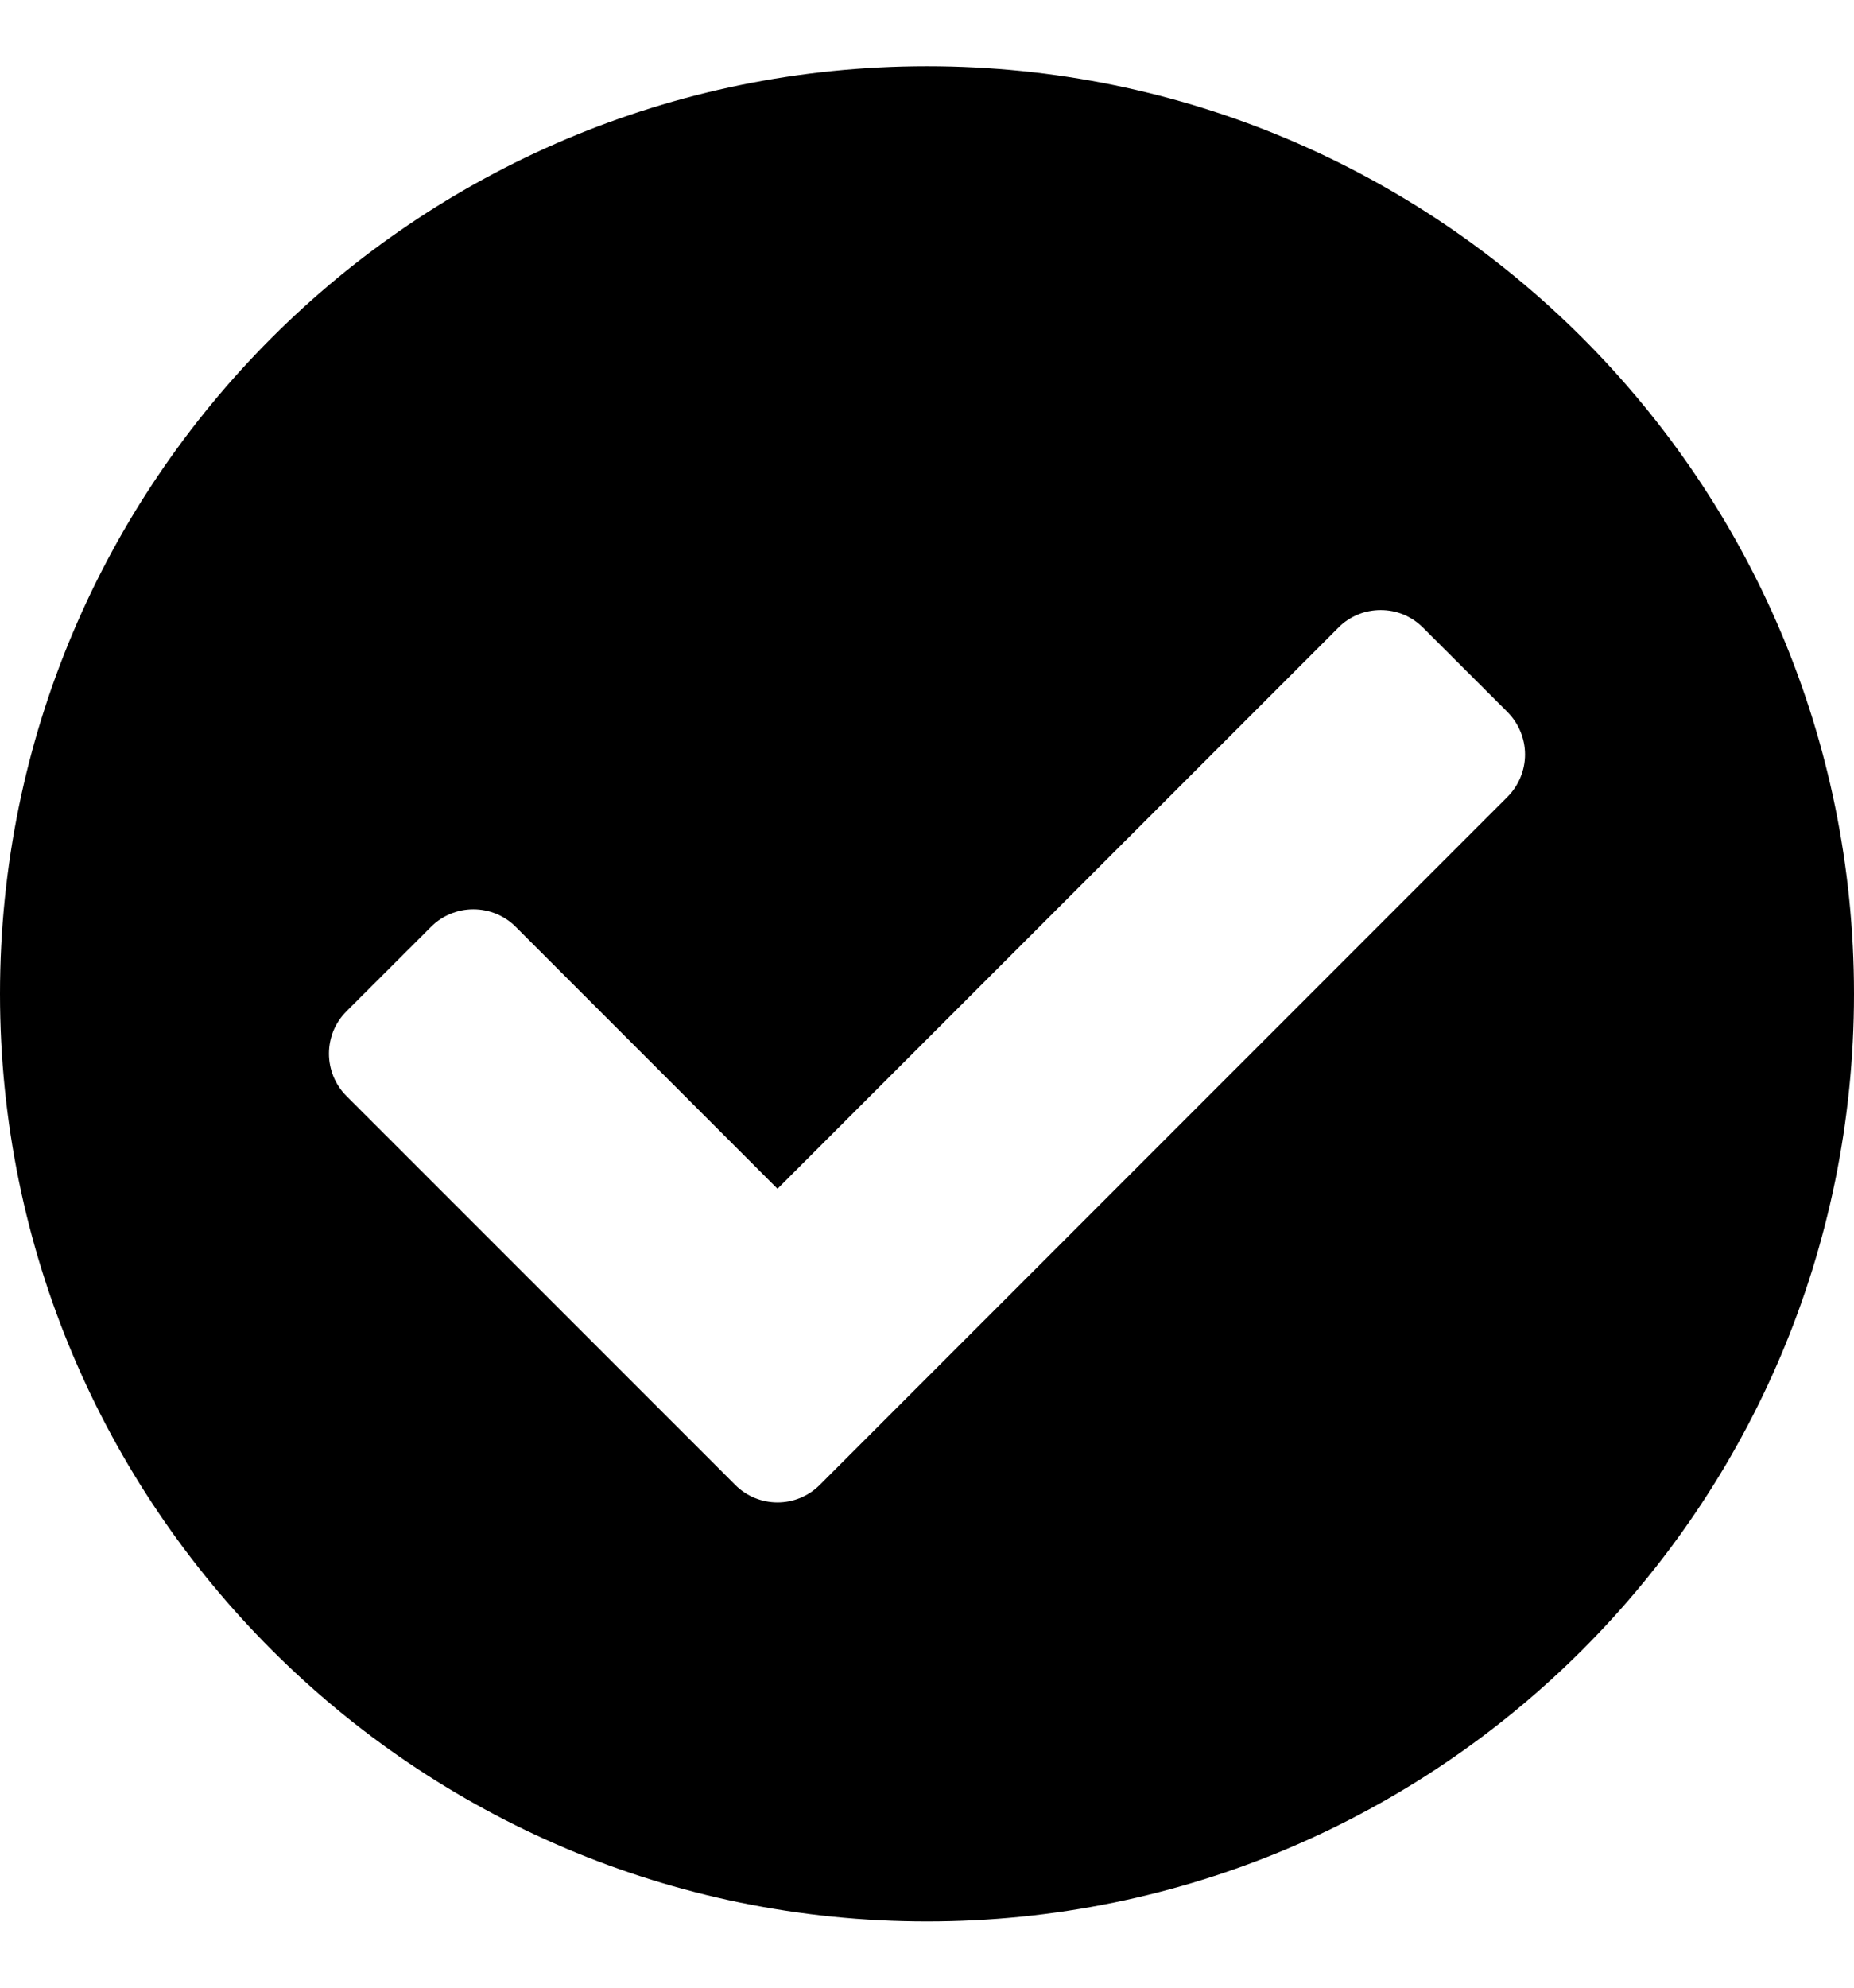 <?xml version="1.0" encoding="UTF-8"?> <svg xmlns="http://www.w3.org/2000/svg" width="14" height="15" viewBox="0 0 14 15" fill="none"><path d="M14 7.5C14 11.366 10.866 14.5 7 14.5C3.134 14.5 0 11.366 0 7.5C0 3.634 3.134 0.5 7 0.5C10.866 0.5 14 3.634 14 7.5ZM6.19 11.206L11.384 6.013C11.468 5.928 11.516 5.813 11.516 5.694C11.516 5.574 11.468 5.459 11.384 5.374L10.745 4.736C10.703 4.694 10.654 4.661 10.599 4.638C10.544 4.615 10.485 4.604 10.426 4.604C10.367 4.604 10.308 4.615 10.253 4.638C10.198 4.661 10.148 4.694 10.107 4.736L5.871 8.971L3.894 6.994C3.809 6.909 3.694 6.862 3.574 6.862C3.455 6.862 3.34 6.909 3.255 6.994L2.616 7.632C2.574 7.674 2.541 7.724 2.518 7.778C2.496 7.833 2.484 7.892 2.484 7.951C2.484 8.011 2.496 8.069 2.518 8.124C2.541 8.179 2.574 8.229 2.616 8.271L5.552 11.206C5.637 11.291 5.751 11.338 5.871 11.338C5.991 11.338 6.105 11.291 6.19 11.206Z" fill="black"></path></svg> 